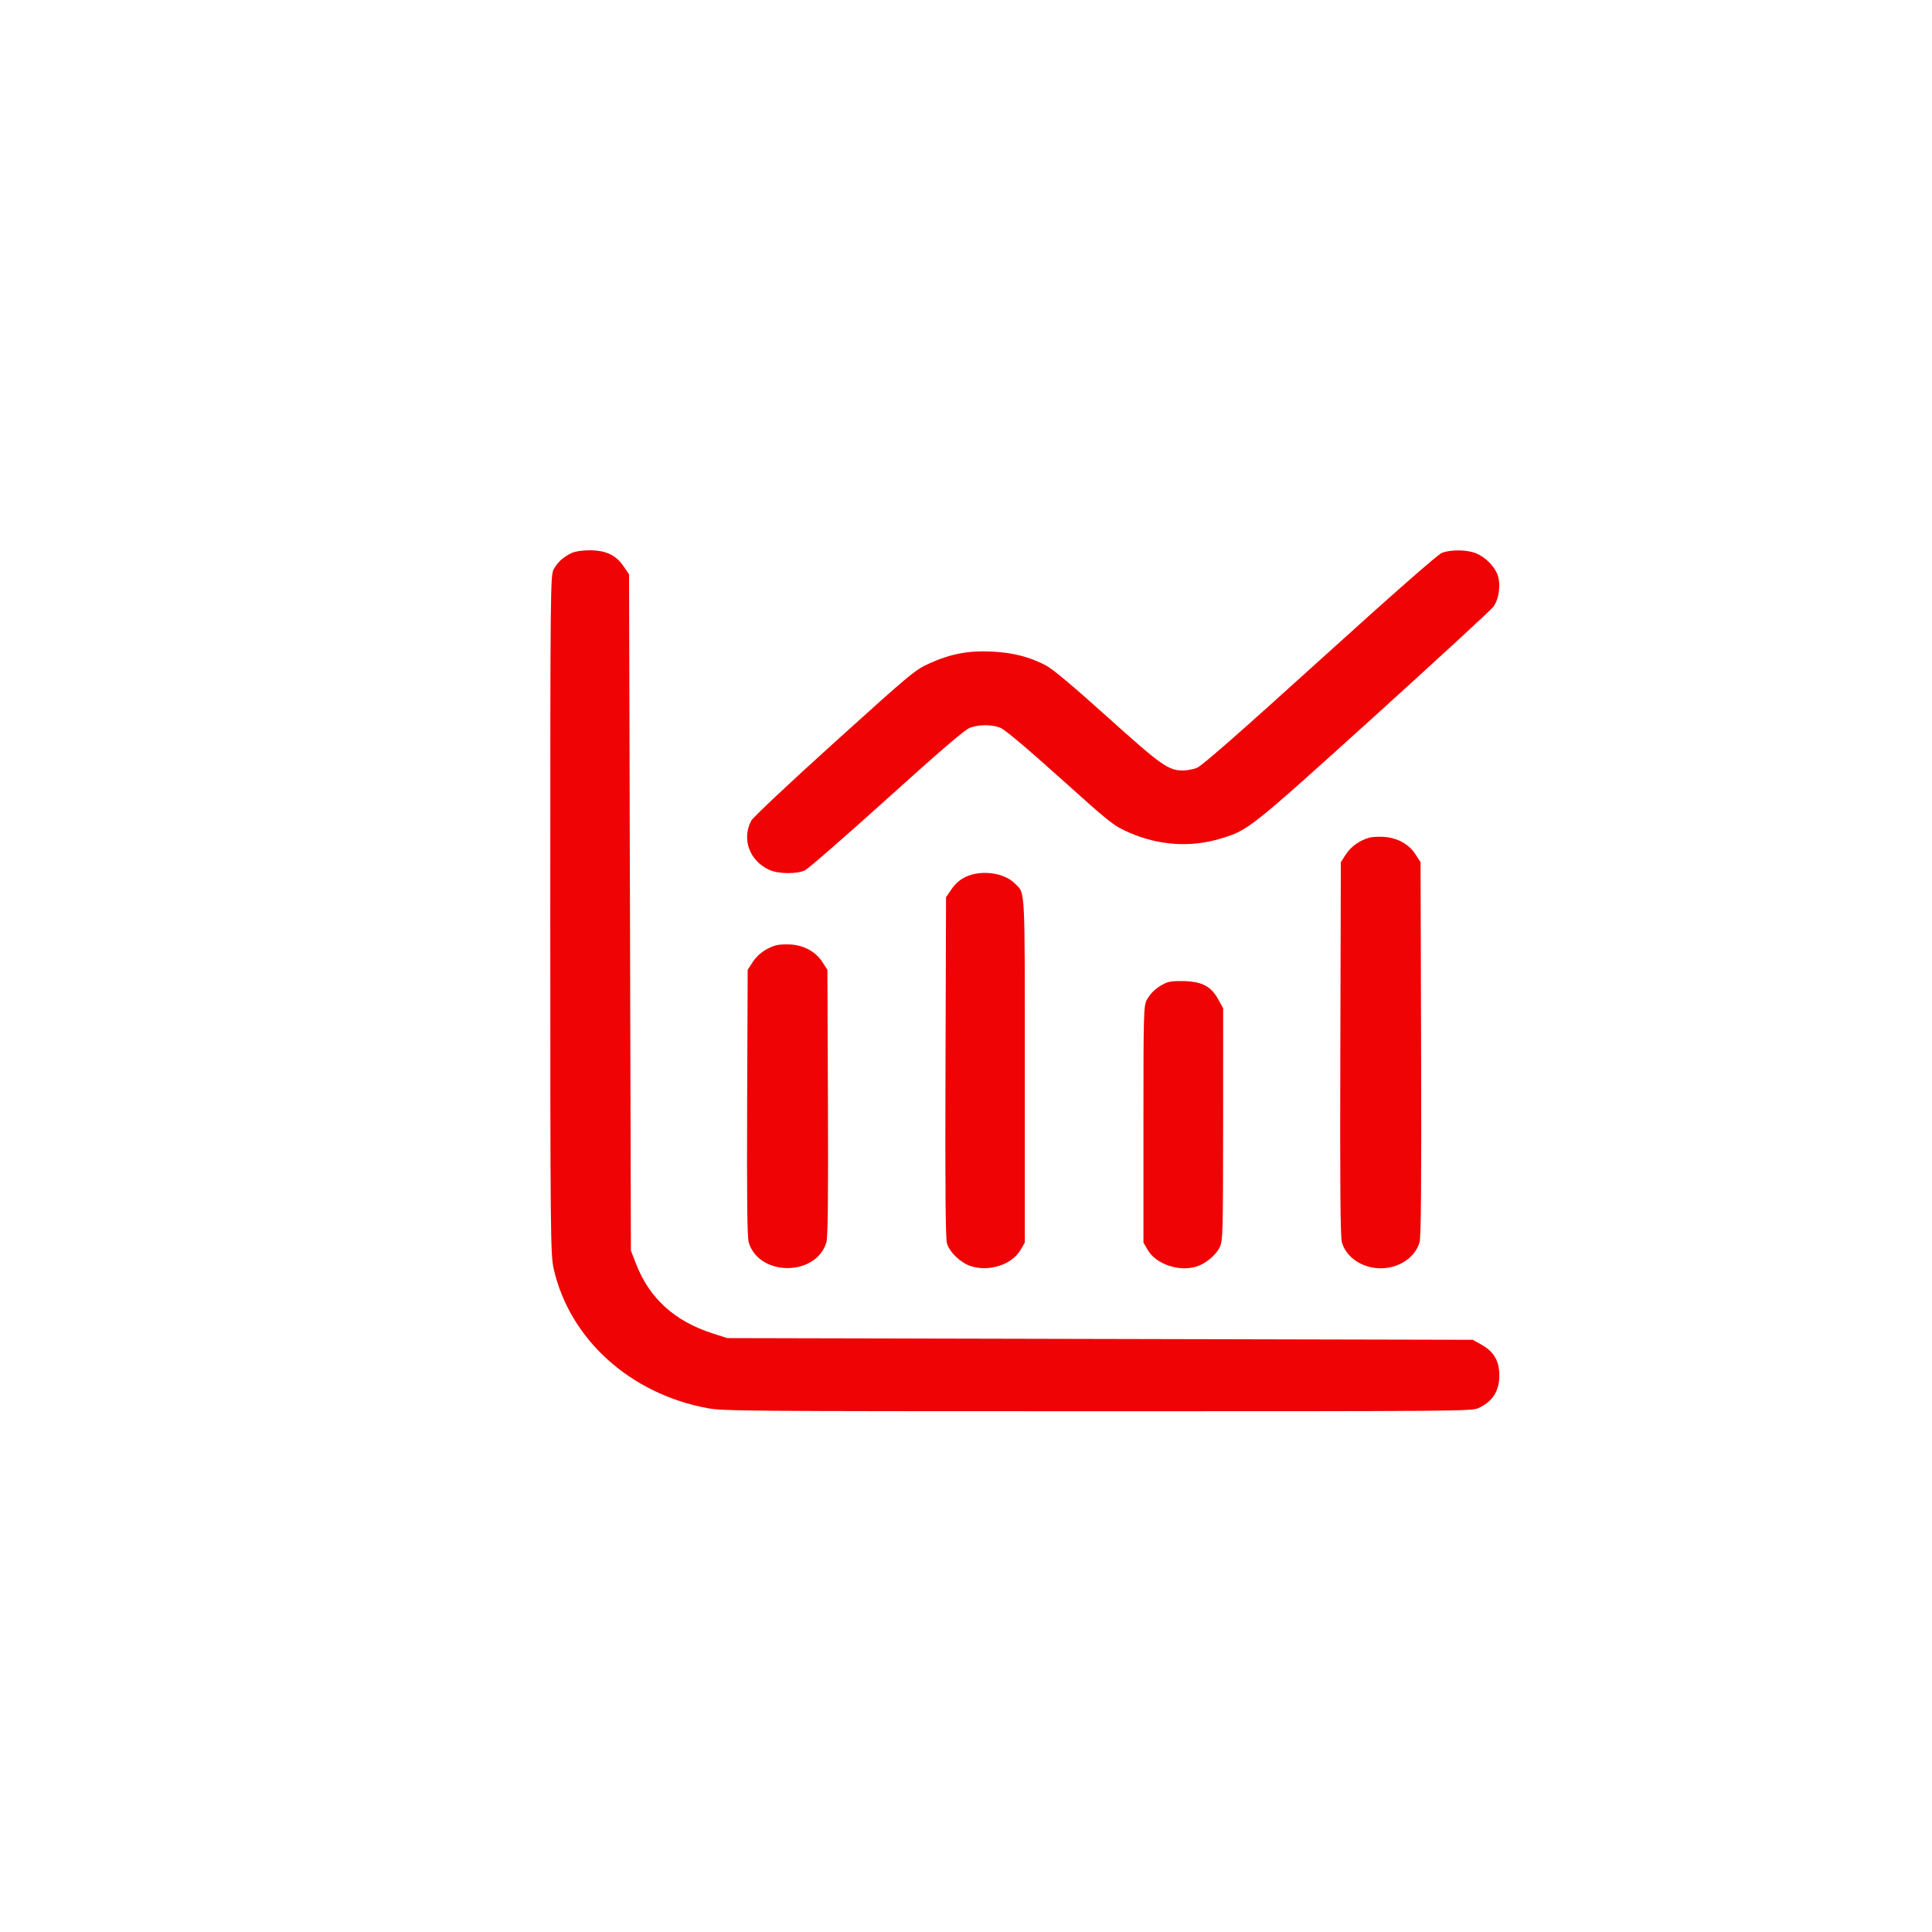 <?xml version="1.0" encoding="UTF-8"?>
<svg xmlns="http://www.w3.org/2000/svg" width="57" height="57" viewBox="0 0 57 57" fill="none">
  <g filter="url(#filter0_i_189_86)">
    <rect x="0.235" y="0.235" width="56" height="56" rx="8" fill="white"></rect>
  </g>
  <path fill-rule="evenodd" clip-rule="evenodd" d="M16.864 16.316C16.623 16.43 16.456 16.581 16.339 16.789C16.238 16.968 16.235 17.241 16.235 26.985C16.236 36.566 16.241 37.016 16.338 37.444C16.81 39.507 18.582 41.114 20.856 41.542C21.327 41.631 21.823 41.635 32.384 41.636C43.124 41.636 43.425 41.634 43.622 41.542C44.038 41.348 44.235 41.039 44.235 40.58C44.235 40.156 44.076 39.879 43.716 39.676L43.451 39.528L32.454 39.503L21.457 39.478L21.02 39.338C19.906 38.98 19.162 38.306 18.768 37.294L18.614 36.898L18.586 26.921L18.559 16.945L18.395 16.704C18.169 16.373 17.867 16.233 17.388 16.235C17.169 16.236 16.963 16.268 16.864 16.316ZM42.54 16.312C42.418 16.359 41.11 17.509 38.931 19.483C36.555 21.636 35.45 22.604 35.309 22.656C35.197 22.698 35.013 22.732 34.899 22.732C34.467 22.729 34.269 22.589 32.67 21.151C31.614 20.201 31.044 19.725 30.837 19.62C30.352 19.374 29.883 19.255 29.273 19.224C28.579 19.189 28.056 19.287 27.43 19.568C26.997 19.763 26.895 19.847 24.617 21.906C23.261 23.131 22.214 24.116 22.162 24.216C21.878 24.759 22.111 25.393 22.694 25.663C22.956 25.784 23.495 25.793 23.744 25.68C23.84 25.636 24.927 24.689 26.161 23.576C27.743 22.147 28.465 21.528 28.615 21.472C28.882 21.372 29.25 21.371 29.509 21.469C29.638 21.518 30.267 22.046 31.271 22.948C32.762 24.288 32.854 24.361 33.298 24.557C34.184 24.948 35.129 25.01 36.024 24.738C36.833 24.491 36.872 24.46 40.505 21.175C42.378 19.48 43.976 18.008 44.056 17.904C44.228 17.679 44.285 17.241 44.181 16.954C44.091 16.707 43.82 16.436 43.552 16.326C43.285 16.215 42.804 16.209 42.54 16.312ZM40.394 24.714C40.105 24.799 39.858 24.976 39.709 25.205L39.559 25.437L39.544 30.944C39.532 34.947 39.545 36.508 39.59 36.657C39.726 37.105 40.197 37.419 40.735 37.419C41.273 37.419 41.745 37.105 41.88 36.657C41.926 36.508 41.938 34.947 41.927 30.944L41.911 25.437L41.759 25.202C41.566 24.905 41.229 24.718 40.834 24.691C40.674 24.68 40.477 24.69 40.394 24.714ZM28.48 25.875C28.322 25.951 28.183 26.073 28.075 26.231L27.911 26.471L27.895 31.486C27.883 35.043 27.896 36.556 27.939 36.69C28.021 36.948 28.332 37.247 28.624 37.348C29.166 37.535 29.851 37.318 30.108 36.878L30.235 36.659L30.235 31.579C30.235 26.053 30.252 26.375 29.942 26.065C29.619 25.742 28.94 25.654 28.48 25.875ZM22.894 27.89C22.605 27.974 22.358 28.152 22.209 28.381L22.059 28.612L22.043 32.532C22.032 35.356 22.045 36.509 22.09 36.657C22.395 37.664 24.074 37.664 24.38 36.657C24.425 36.509 24.438 35.356 24.427 32.532L24.411 28.612L24.259 28.378C24.066 28.08 23.728 27.893 23.333 27.866C23.174 27.855 22.976 27.866 22.894 27.89ZM34.364 29.015C34.121 29.135 33.956 29.284 33.839 29.491C33.74 29.667 33.735 29.832 33.735 33.167L33.735 36.659L33.862 36.878C34.105 37.295 34.774 37.525 35.292 37.37C35.564 37.288 35.863 37.042 35.985 36.799C36.078 36.613 36.084 36.381 36.086 33.174L36.087 29.748L35.943 29.487C35.733 29.104 35.472 28.963 34.942 28.946C34.641 28.937 34.484 28.955 34.364 29.015Z" fill="#F00304"></path>
  <defs>
    <filter id="filter0_i_189_86" x="0.235" y="0.235" width="56" height="60" filterUnits="userSpaceOnUse" color-interpolation-filters="sRGB">
      <feFlood flood-opacity="0" result="BackgroundImageFix"></feFlood>
      <feBlend mode="normal" in="SourceGraphic" in2="BackgroundImageFix" result="shape"></feBlend>
      <feColorMatrix in="SourceAlpha" type="matrix" values="0 0 0 0 0 0 0 0 0 0 0 0 0 0 0 0 0 0 127 0" result="hardAlpha"></feColorMatrix>
      <feOffset dy="4"></feOffset>
      <feGaussianBlur stdDeviation="2"></feGaussianBlur>
      <feComposite in2="hardAlpha" operator="arithmetic" k2="-1" k3="1"></feComposite>
      <feColorMatrix type="matrix" values="0 0 0 0 0 0 0 0 0 0 0 0 0 0 0 0 0 0 0.25 0"></feColorMatrix>
      <feBlend mode="normal" in2="shape" result="effect1_innerShadow_189_86"></feBlend>
    </filter>
  </defs>
</svg>
